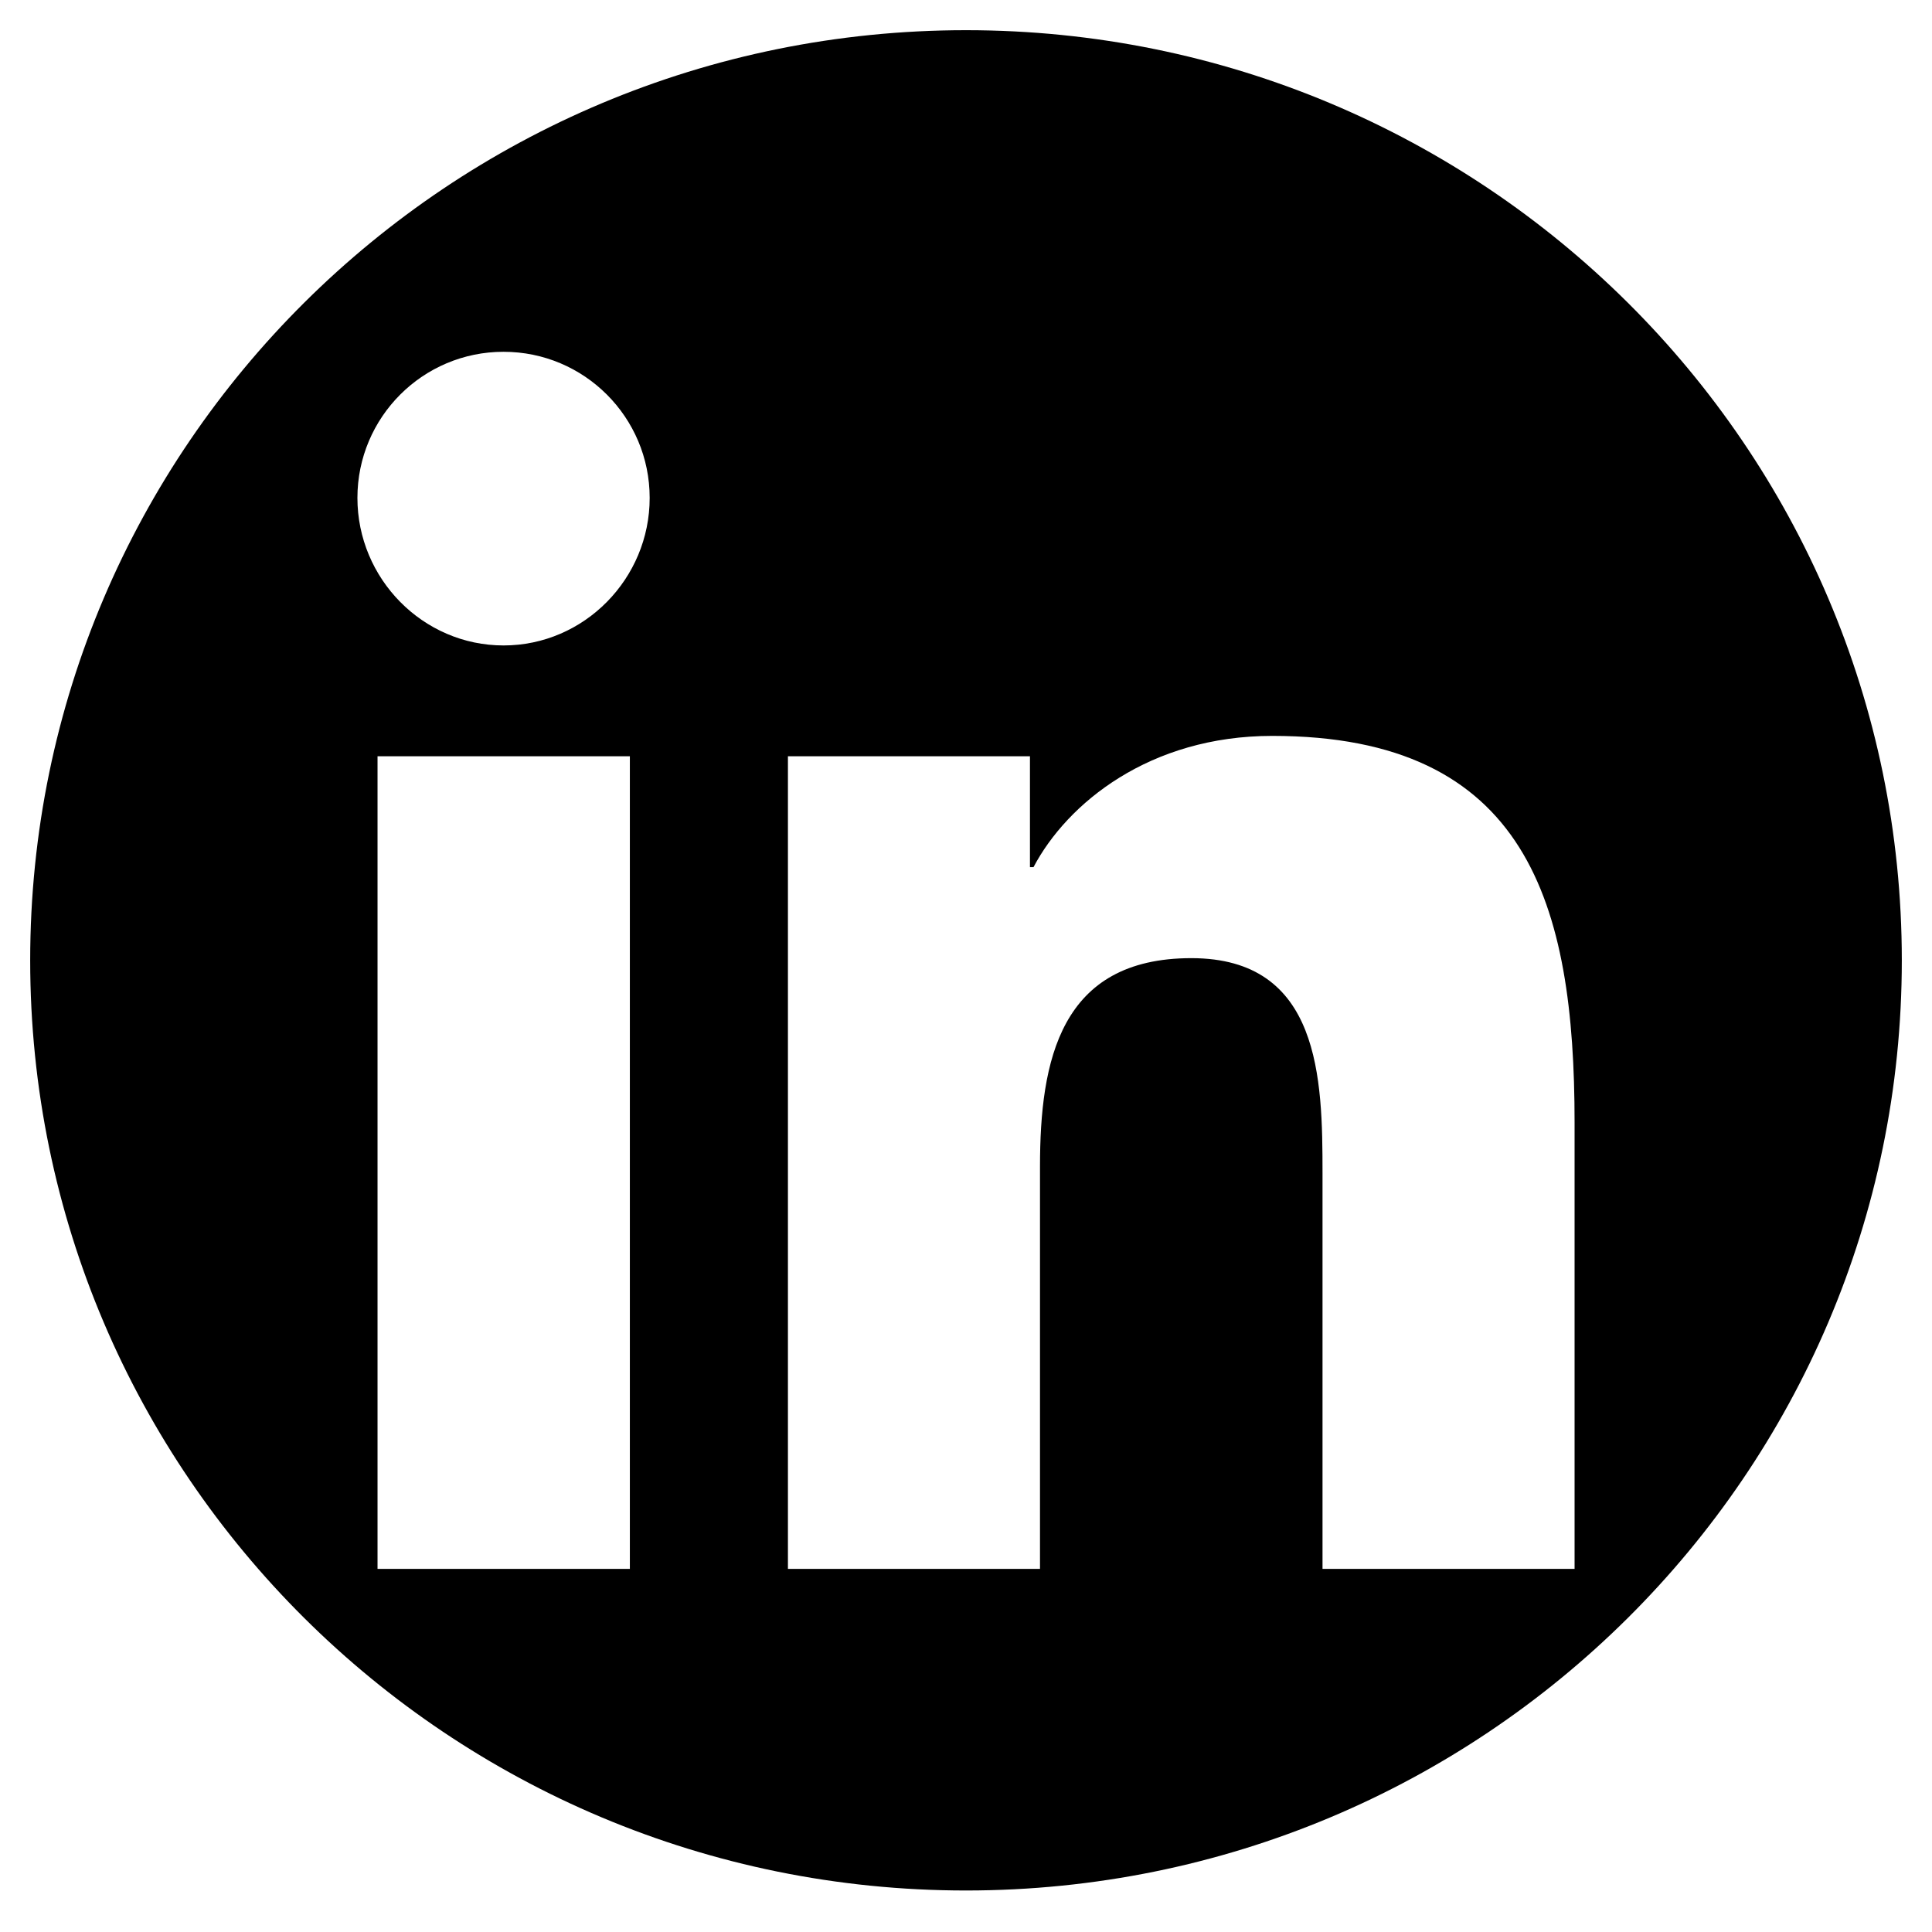 <?xml version="1.0" encoding="UTF-8"?> <svg xmlns="http://www.w3.org/2000/svg" xmlns:xlink="http://www.w3.org/1999/xlink" version="1.1" id="Layer_1" x="0px" y="0px" viewBox="0 0 512 512" style="enable-background:new 0 0 512 512;" xml:space="preserve"> <path d="M256,8C119.03,8,8,118.36,8,254.5S119.03,501,256,501s248-110.36,248-246.5S392.97,8,256,8z M166.92,415.77h-66.87V200.42 h66.87V415.77z M133.45,171.05c-21.38,0-38.73-17.71-38.73-39.1c0-21.39,17.35-38.73,38.73-38.72c21.39,0,38.72,17.34,38.72,38.72 C172.18,153.33,154.83,171.05,133.45,171.05z M417.28,415.77h-0.07h-66.73V310.94c0-24.98-0.5-57.02-34.77-57.02 c-34.77,0-40.1,27.14-40.1,55.22v106.63h-66.8V200.42h64.14v29.38h0.94c8.93-16.92,30.74-34.78,63.27-34.78 c67.68,0,80.12,44.57,80.12,102.46V415.77z"></path> </svg> 